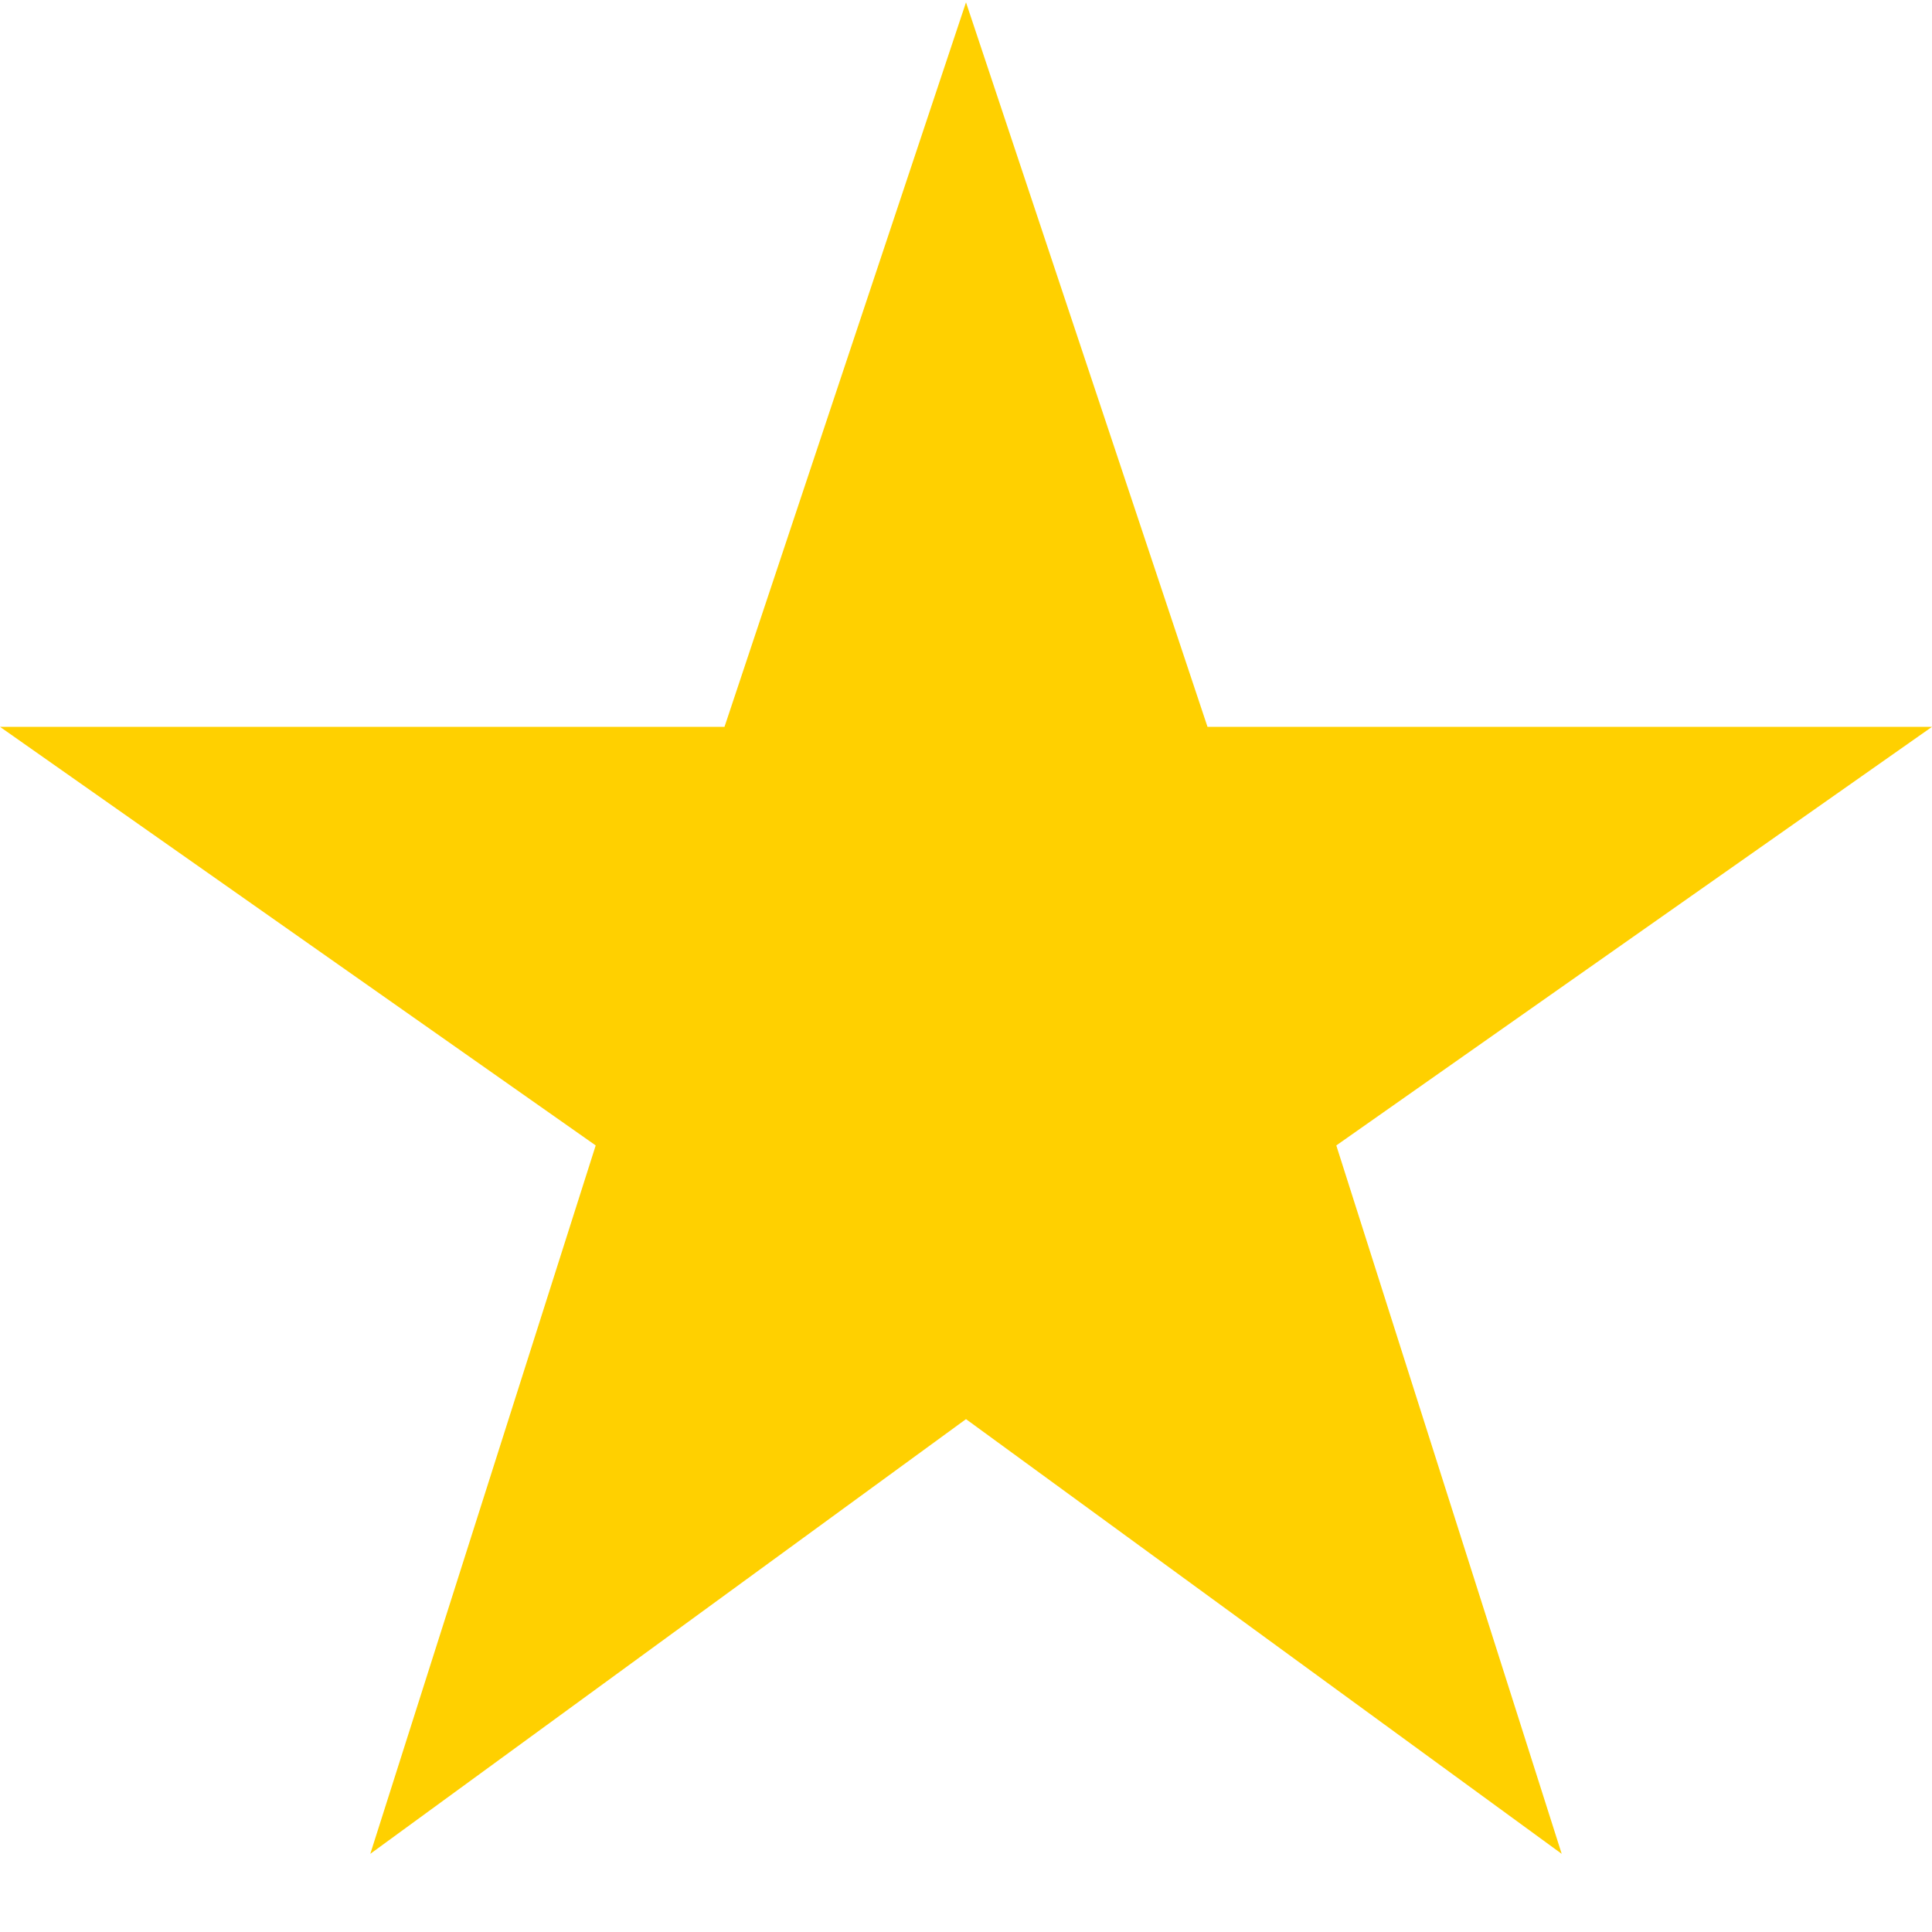 <svg xmlns="http://www.w3.org/2000/svg" width="24" height="24" viewBox="0 0 24 24">
    <defs>
        <filter id="qdf4ih91qa">
            <feColorMatrix in="SourceGraphic" />
        </filter>
    </defs>
    <g fill="none" fill-rule="evenodd">
        <g>
            <g>
                <g>
                    <g>
                        <g>
                            <g>
                                <g fill="#ffd000" fill-rule="nonzero">
                                    <path d="M12 17.629L19.4 23.029 16.6 14.229 24 9.029 15 9.029 12 0.029 9 9.029 0 9.029 7.4 14.229 4.6 23.029z" transform="translate(0, -0)"/>
                                </g>
                            </g>
                        </g>
                    </g>
                </g>
            </g>
        </g>
    </g>
</svg>
